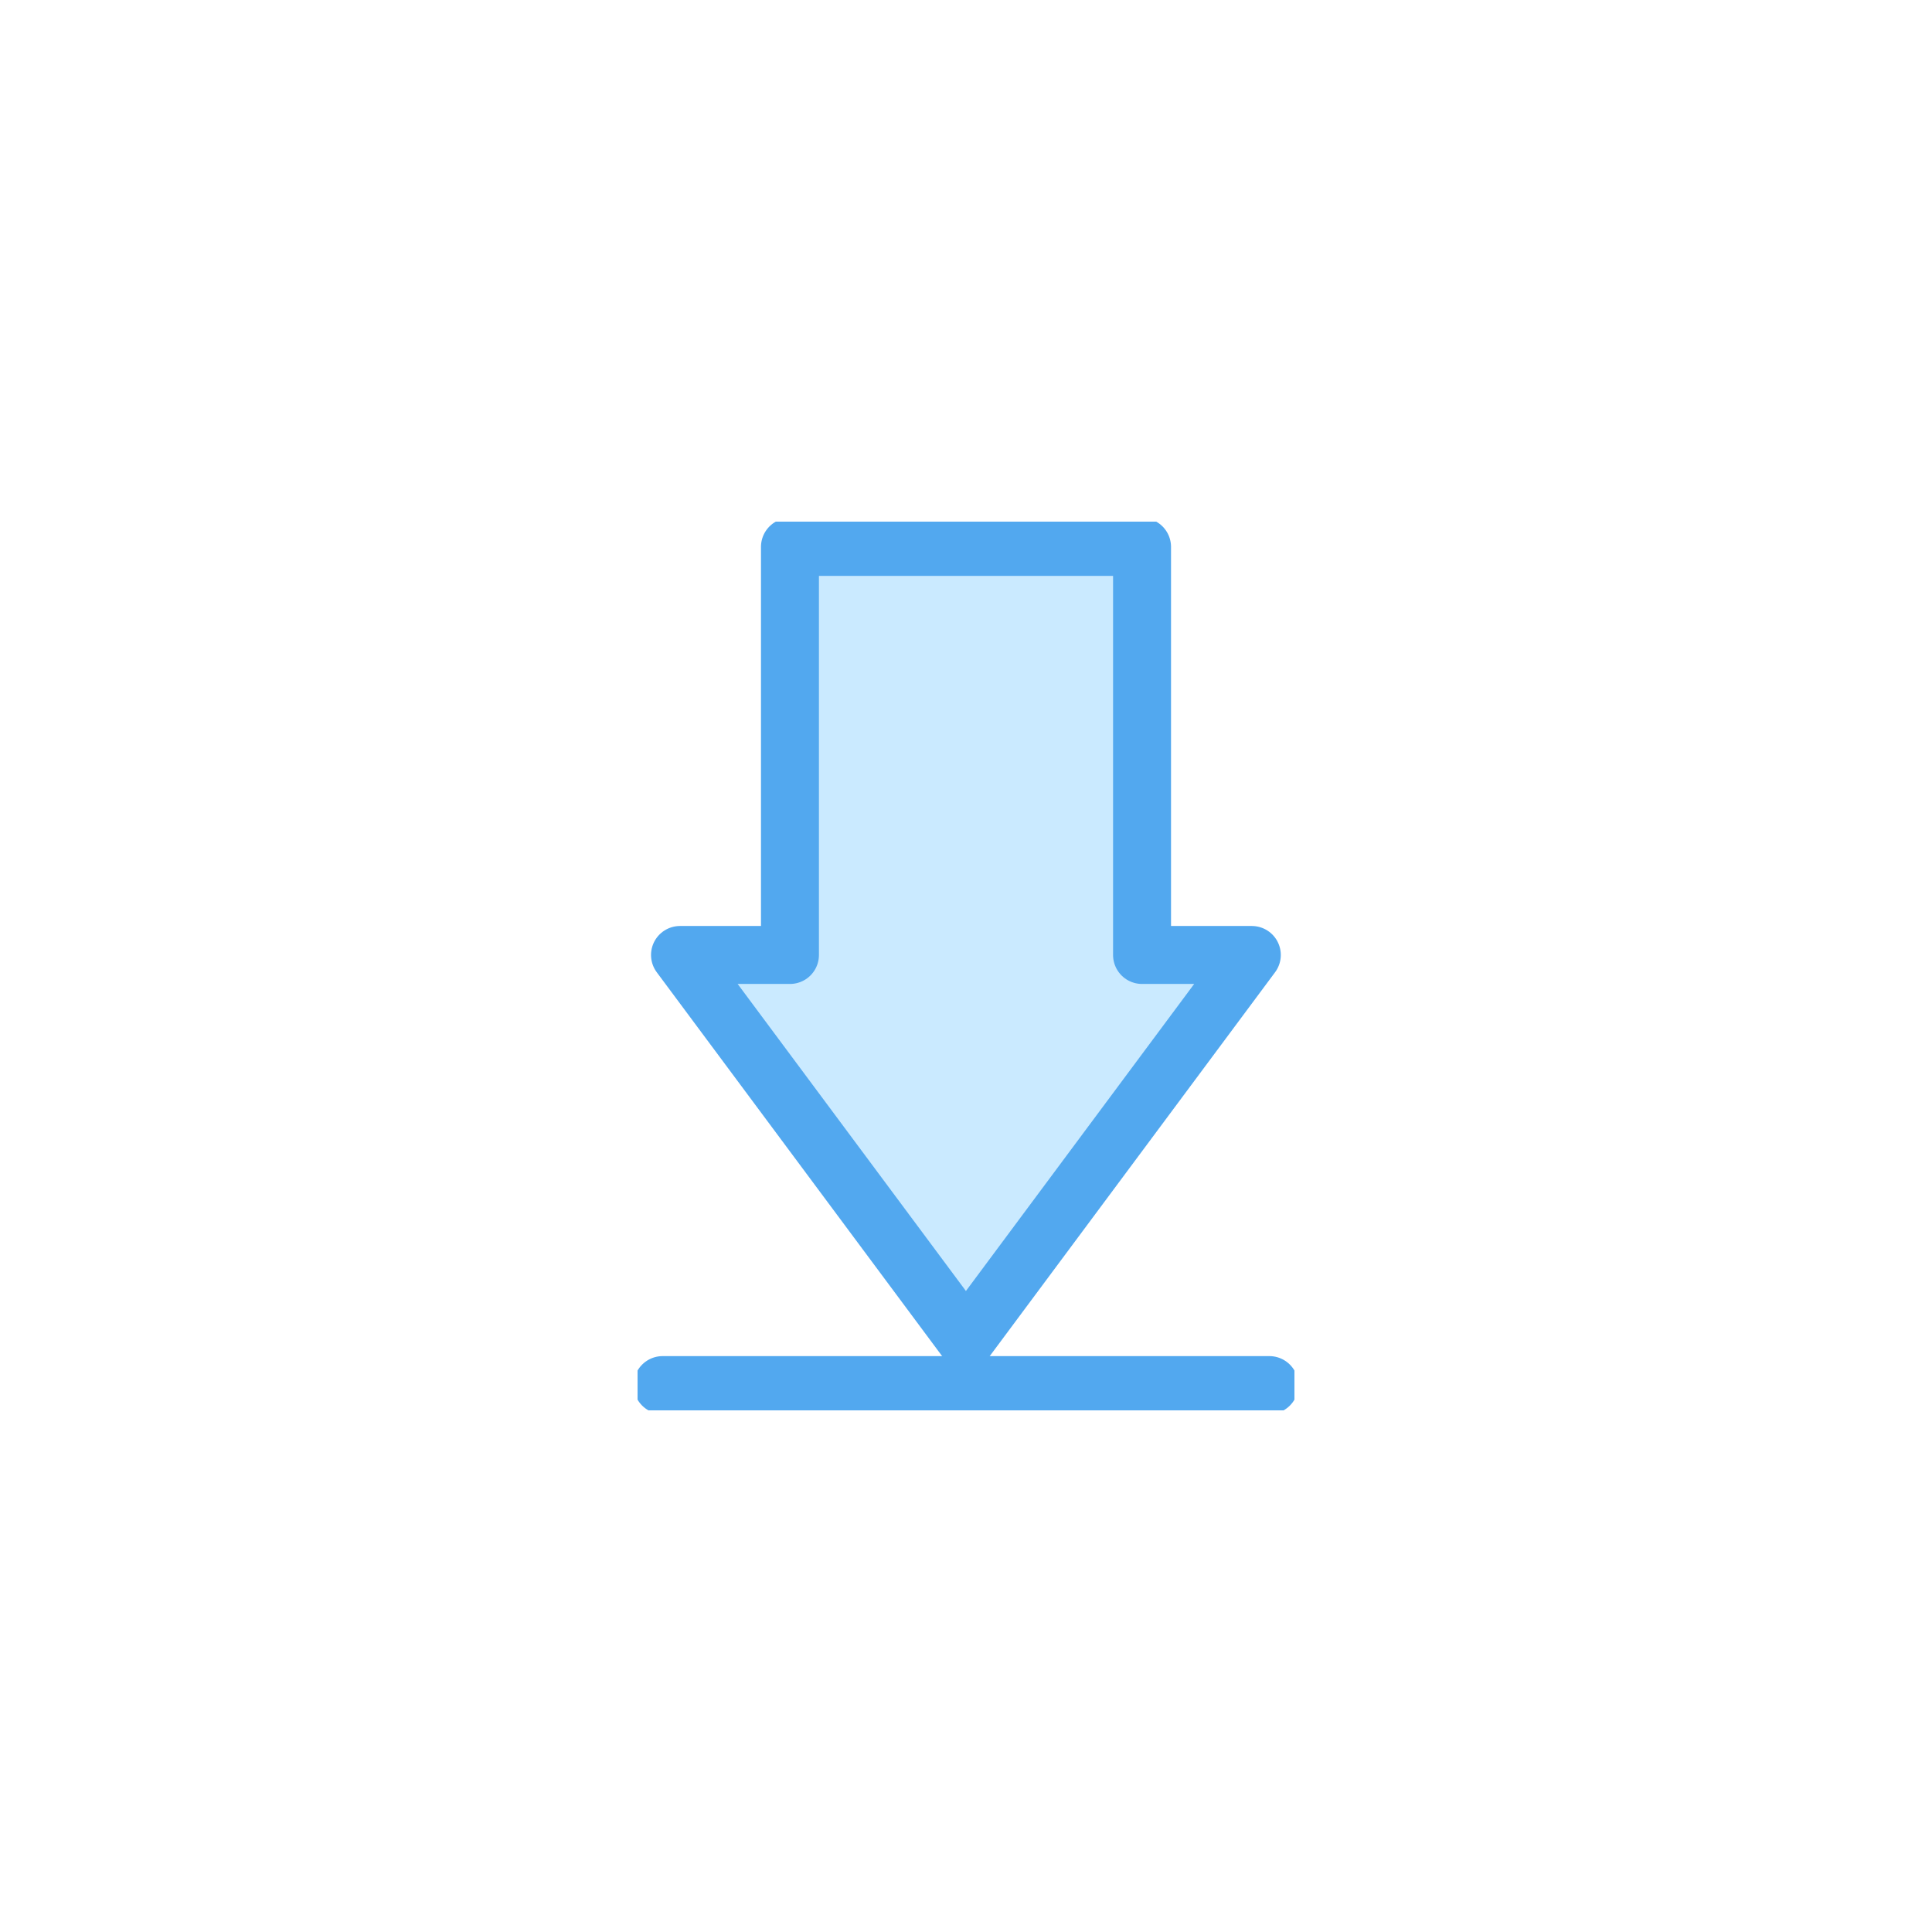 <svg width="100" height="100" viewBox="0 0 100 100" fill="none" xmlns="http://www.w3.org/2000/svg">
<g clip-path="url(#clip0_1721_5542)">
<path d="M59.112 49.429V28.308H40.888V49.429H35.197L49.996 69.336L64.794 49.429H59.112Z" fill="#CAEAFF" stroke="#52A8EF" stroke-width="3" stroke-linecap="round" stroke-linejoin="round"/>
<path d="M34.297 71.692H65.703" stroke="#52A8EF" stroke-width="3" stroke-linecap="round" stroke-linejoin="round"/>
</g>
<defs>
<clipPath id="clip0_1721_5542">
<rect width="34" height="46" fill="white" transform="translate(33 27)"/>
</clipPath>
</defs>
</svg>
